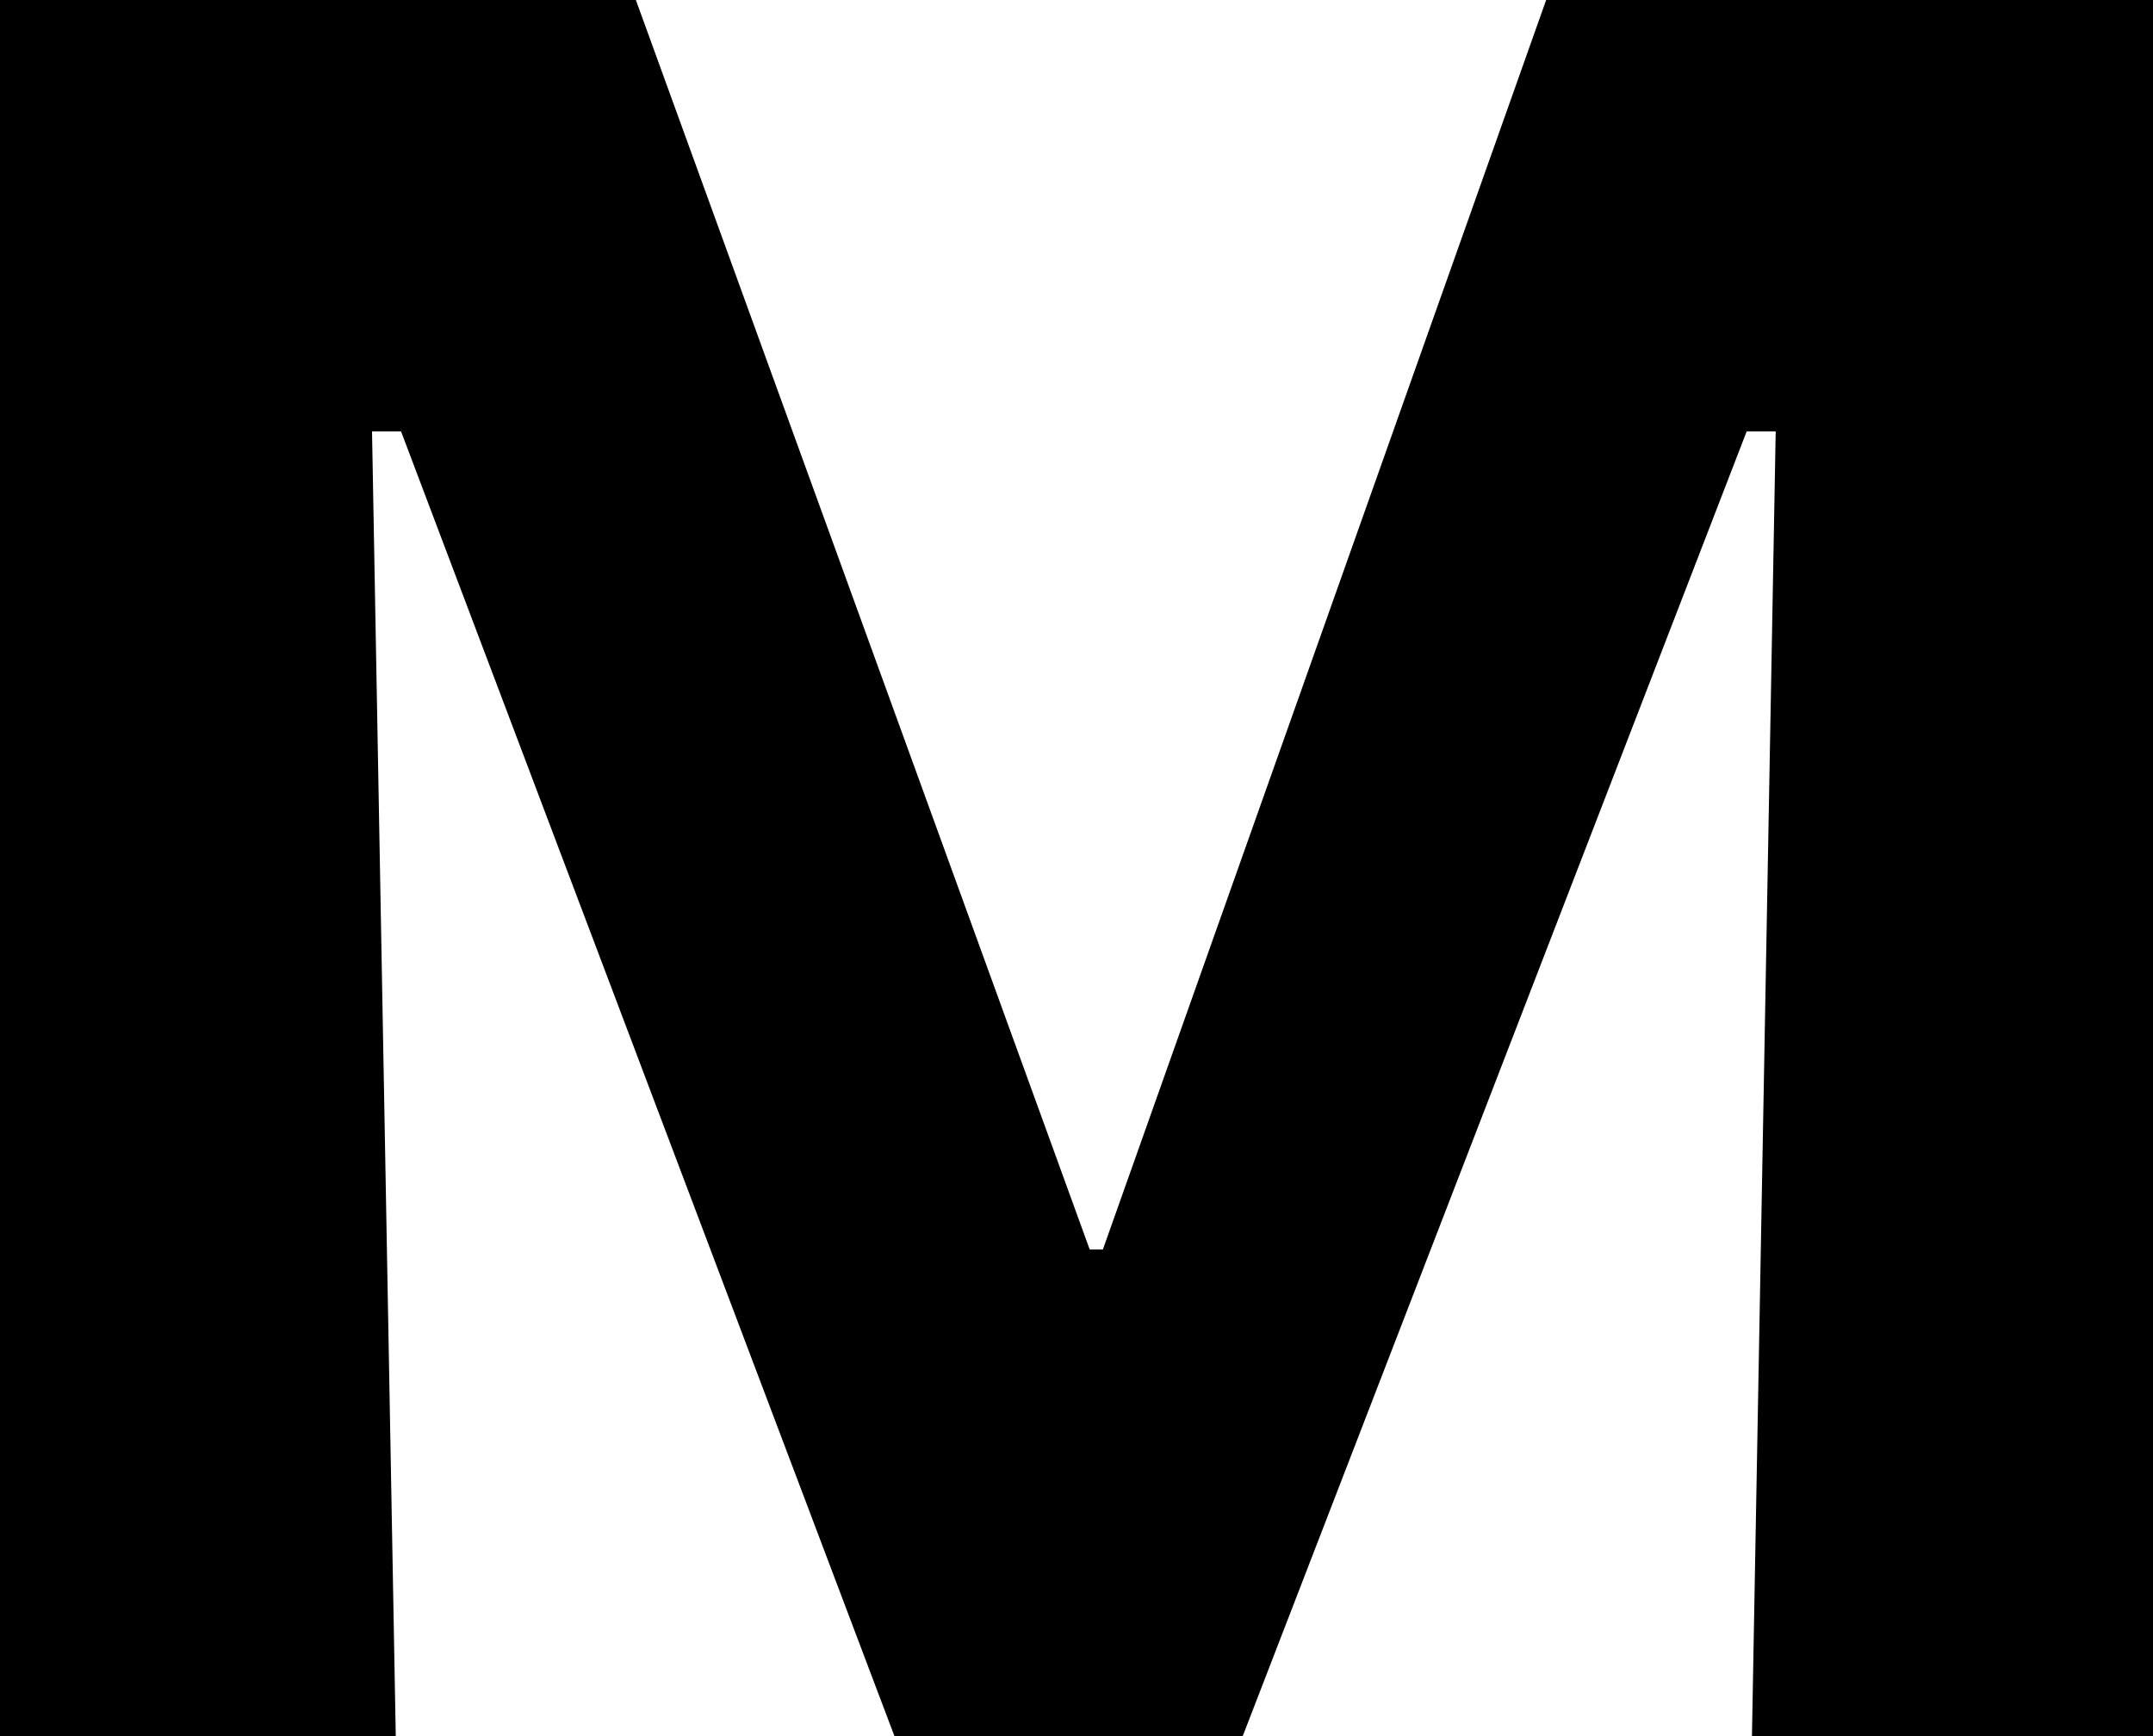 <?xml version="1.0" encoding="UTF-8"?>
<svg xmlns="http://www.w3.org/2000/svg" width="248" height="200" viewBox="0 0 248 200" fill="none">
  <path d="M0 200V0H73.245L125.52 143.939H127.039L178.098 0H248V200H201.804L204.539 49.697H201.196L143.147 200H103.029L46.196 49.697H42.853L45.588 200H0Z" fill="black"></path>
</svg>
